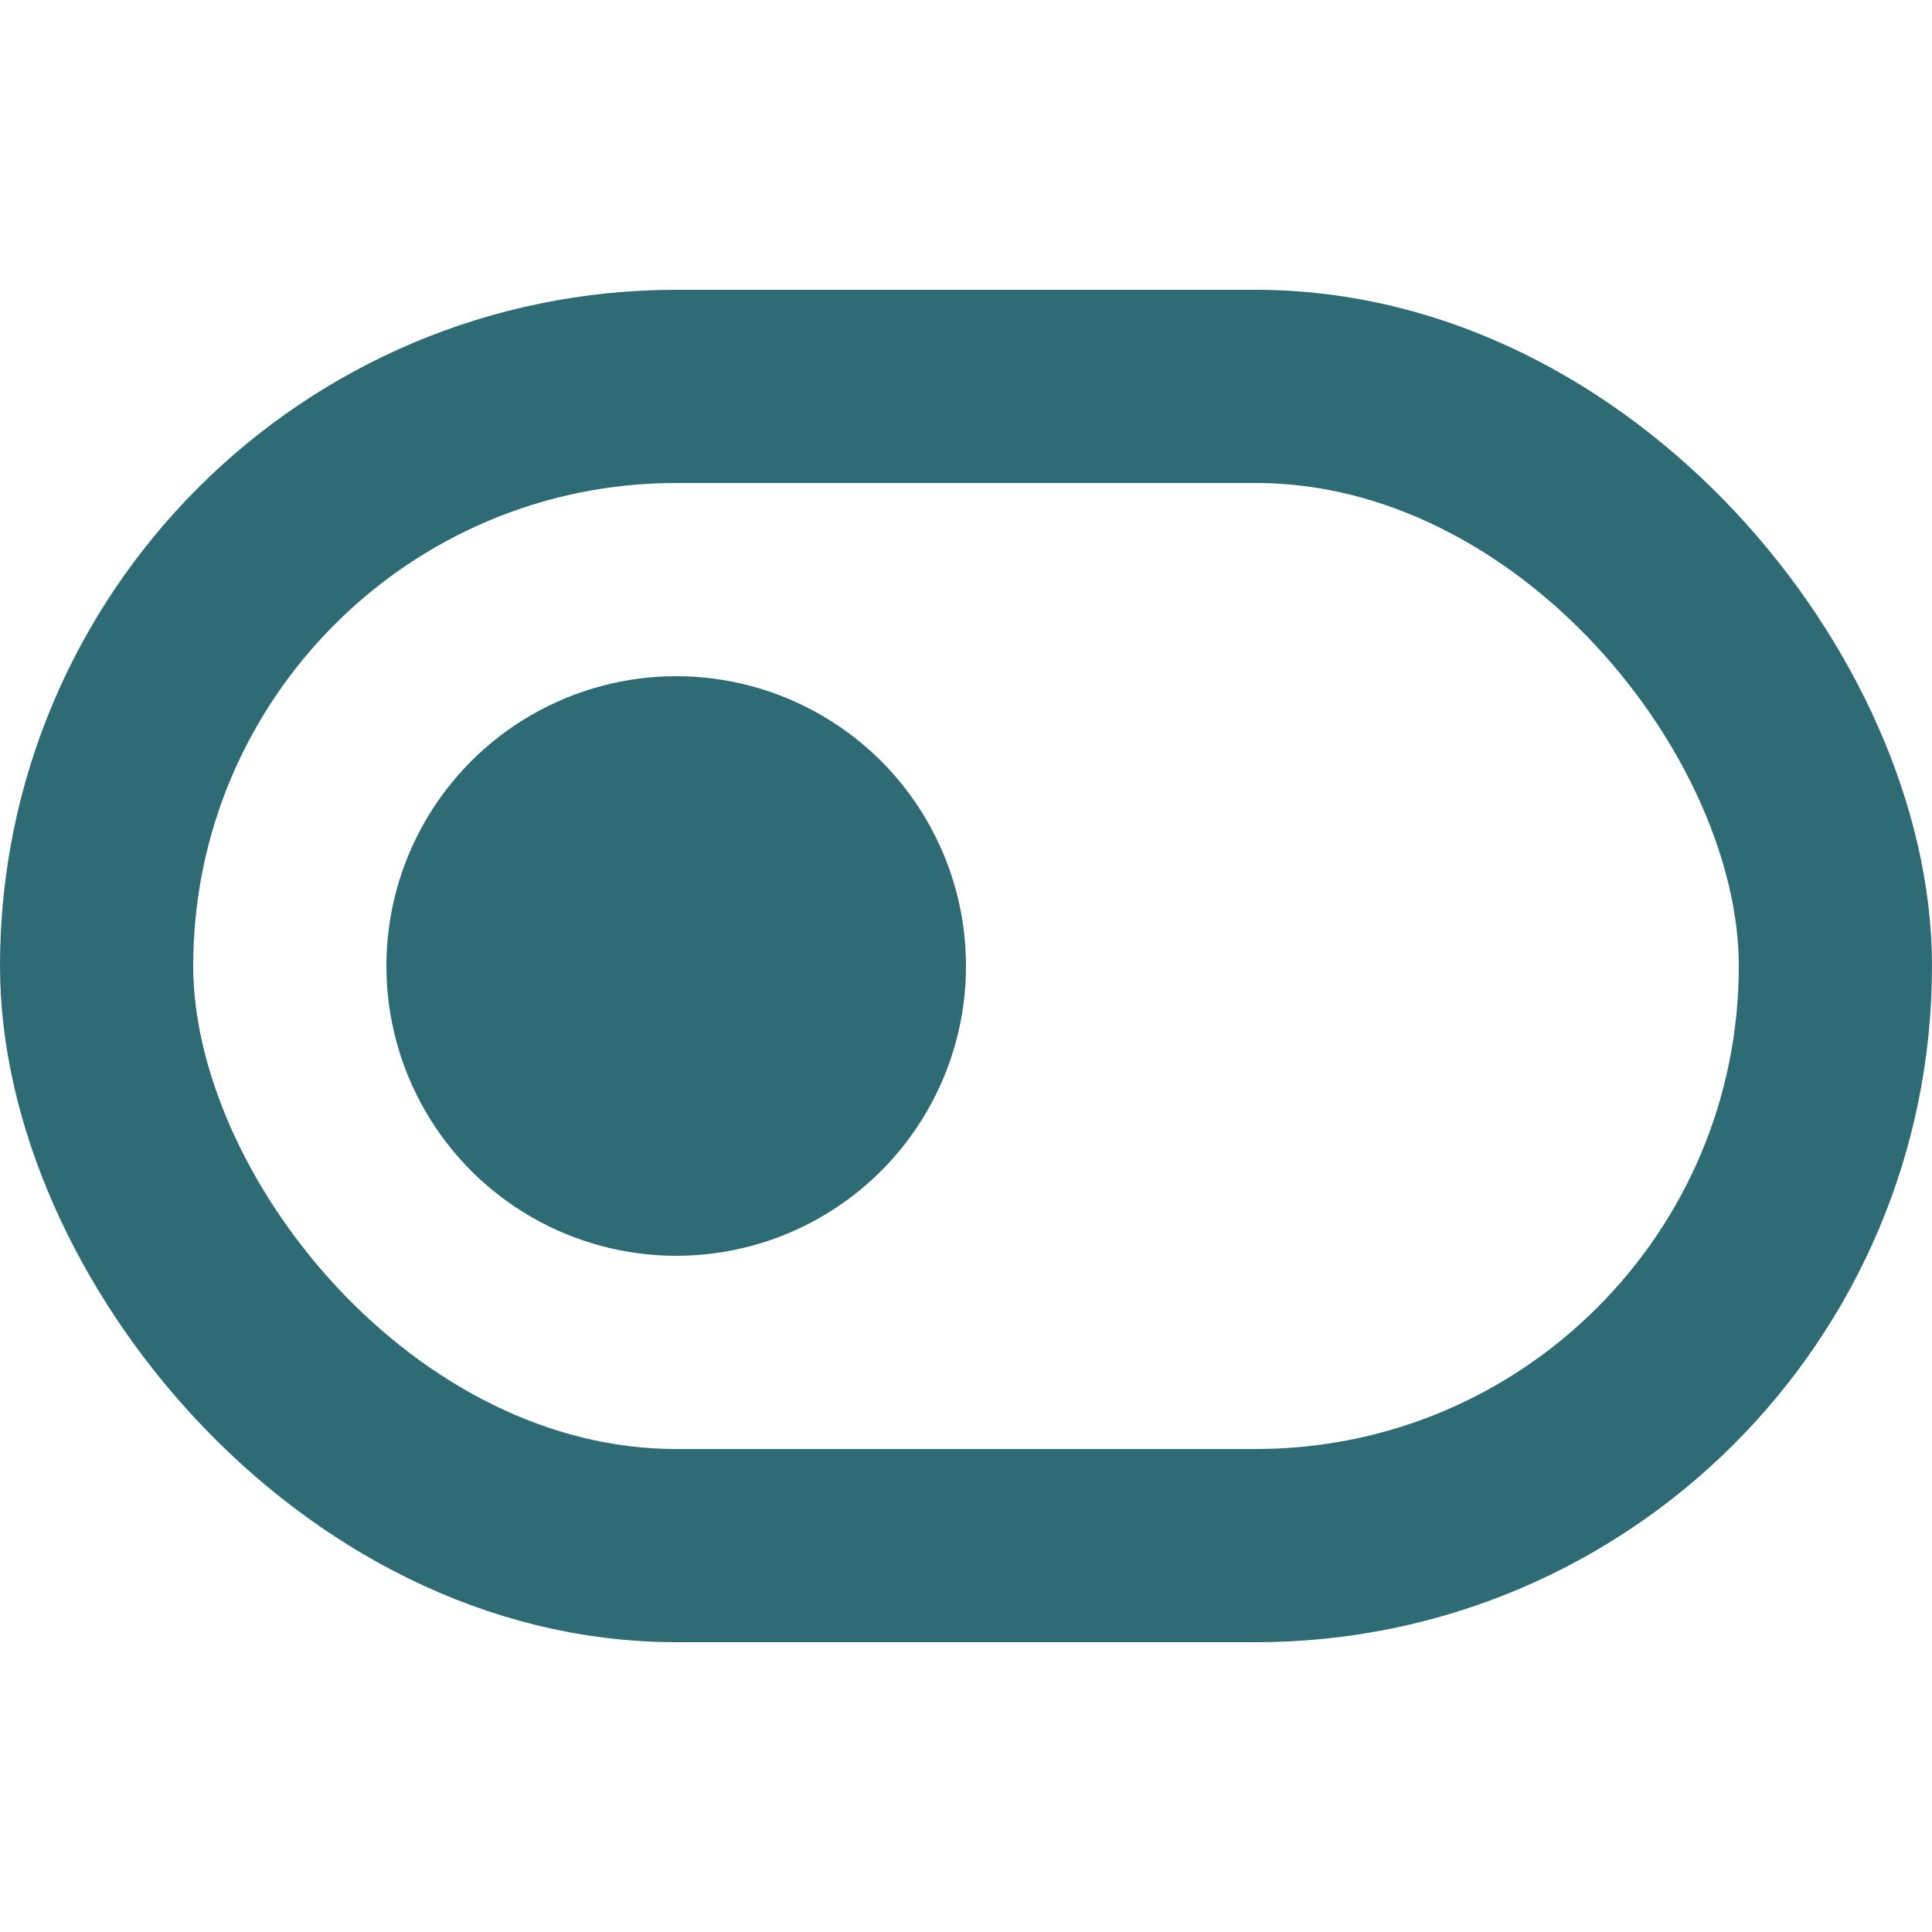 <?xml version="1.0" encoding="UTF-8"?> <svg xmlns="http://www.w3.org/2000/svg" width="800px" height="800px" viewBox="0 -6 40 40" fill="#000000"><g id="SVGRepo_bgCarrier" stroke-width="0"></g><g id="SVGRepo_tracerCarrier" stroke-linecap="round" stroke-linejoin="round"></g><g id="SVGRepo_iconCarrier"><g id="Lager_113" data-name="Lager 113" transform="translate(4 -2)"><g id="Rectangle_58" data-name="Rectangle 58" transform="translate(-4 2)" fill="none" stroke="#2E6B75" stroke-miterlimit="10" stroke-width="4"><rect width="40" height="28" rx="14" stroke="none"></rect><rect x="2" y="2" width="36" height="24" rx="12" fill="none"></rect></g><circle id="Ellipse_15" data-name="Ellipse 15" cx="6" cy="6" r="6" transform="translate(4 10)" fill="#2E6B75"></circle></g></g></svg> 